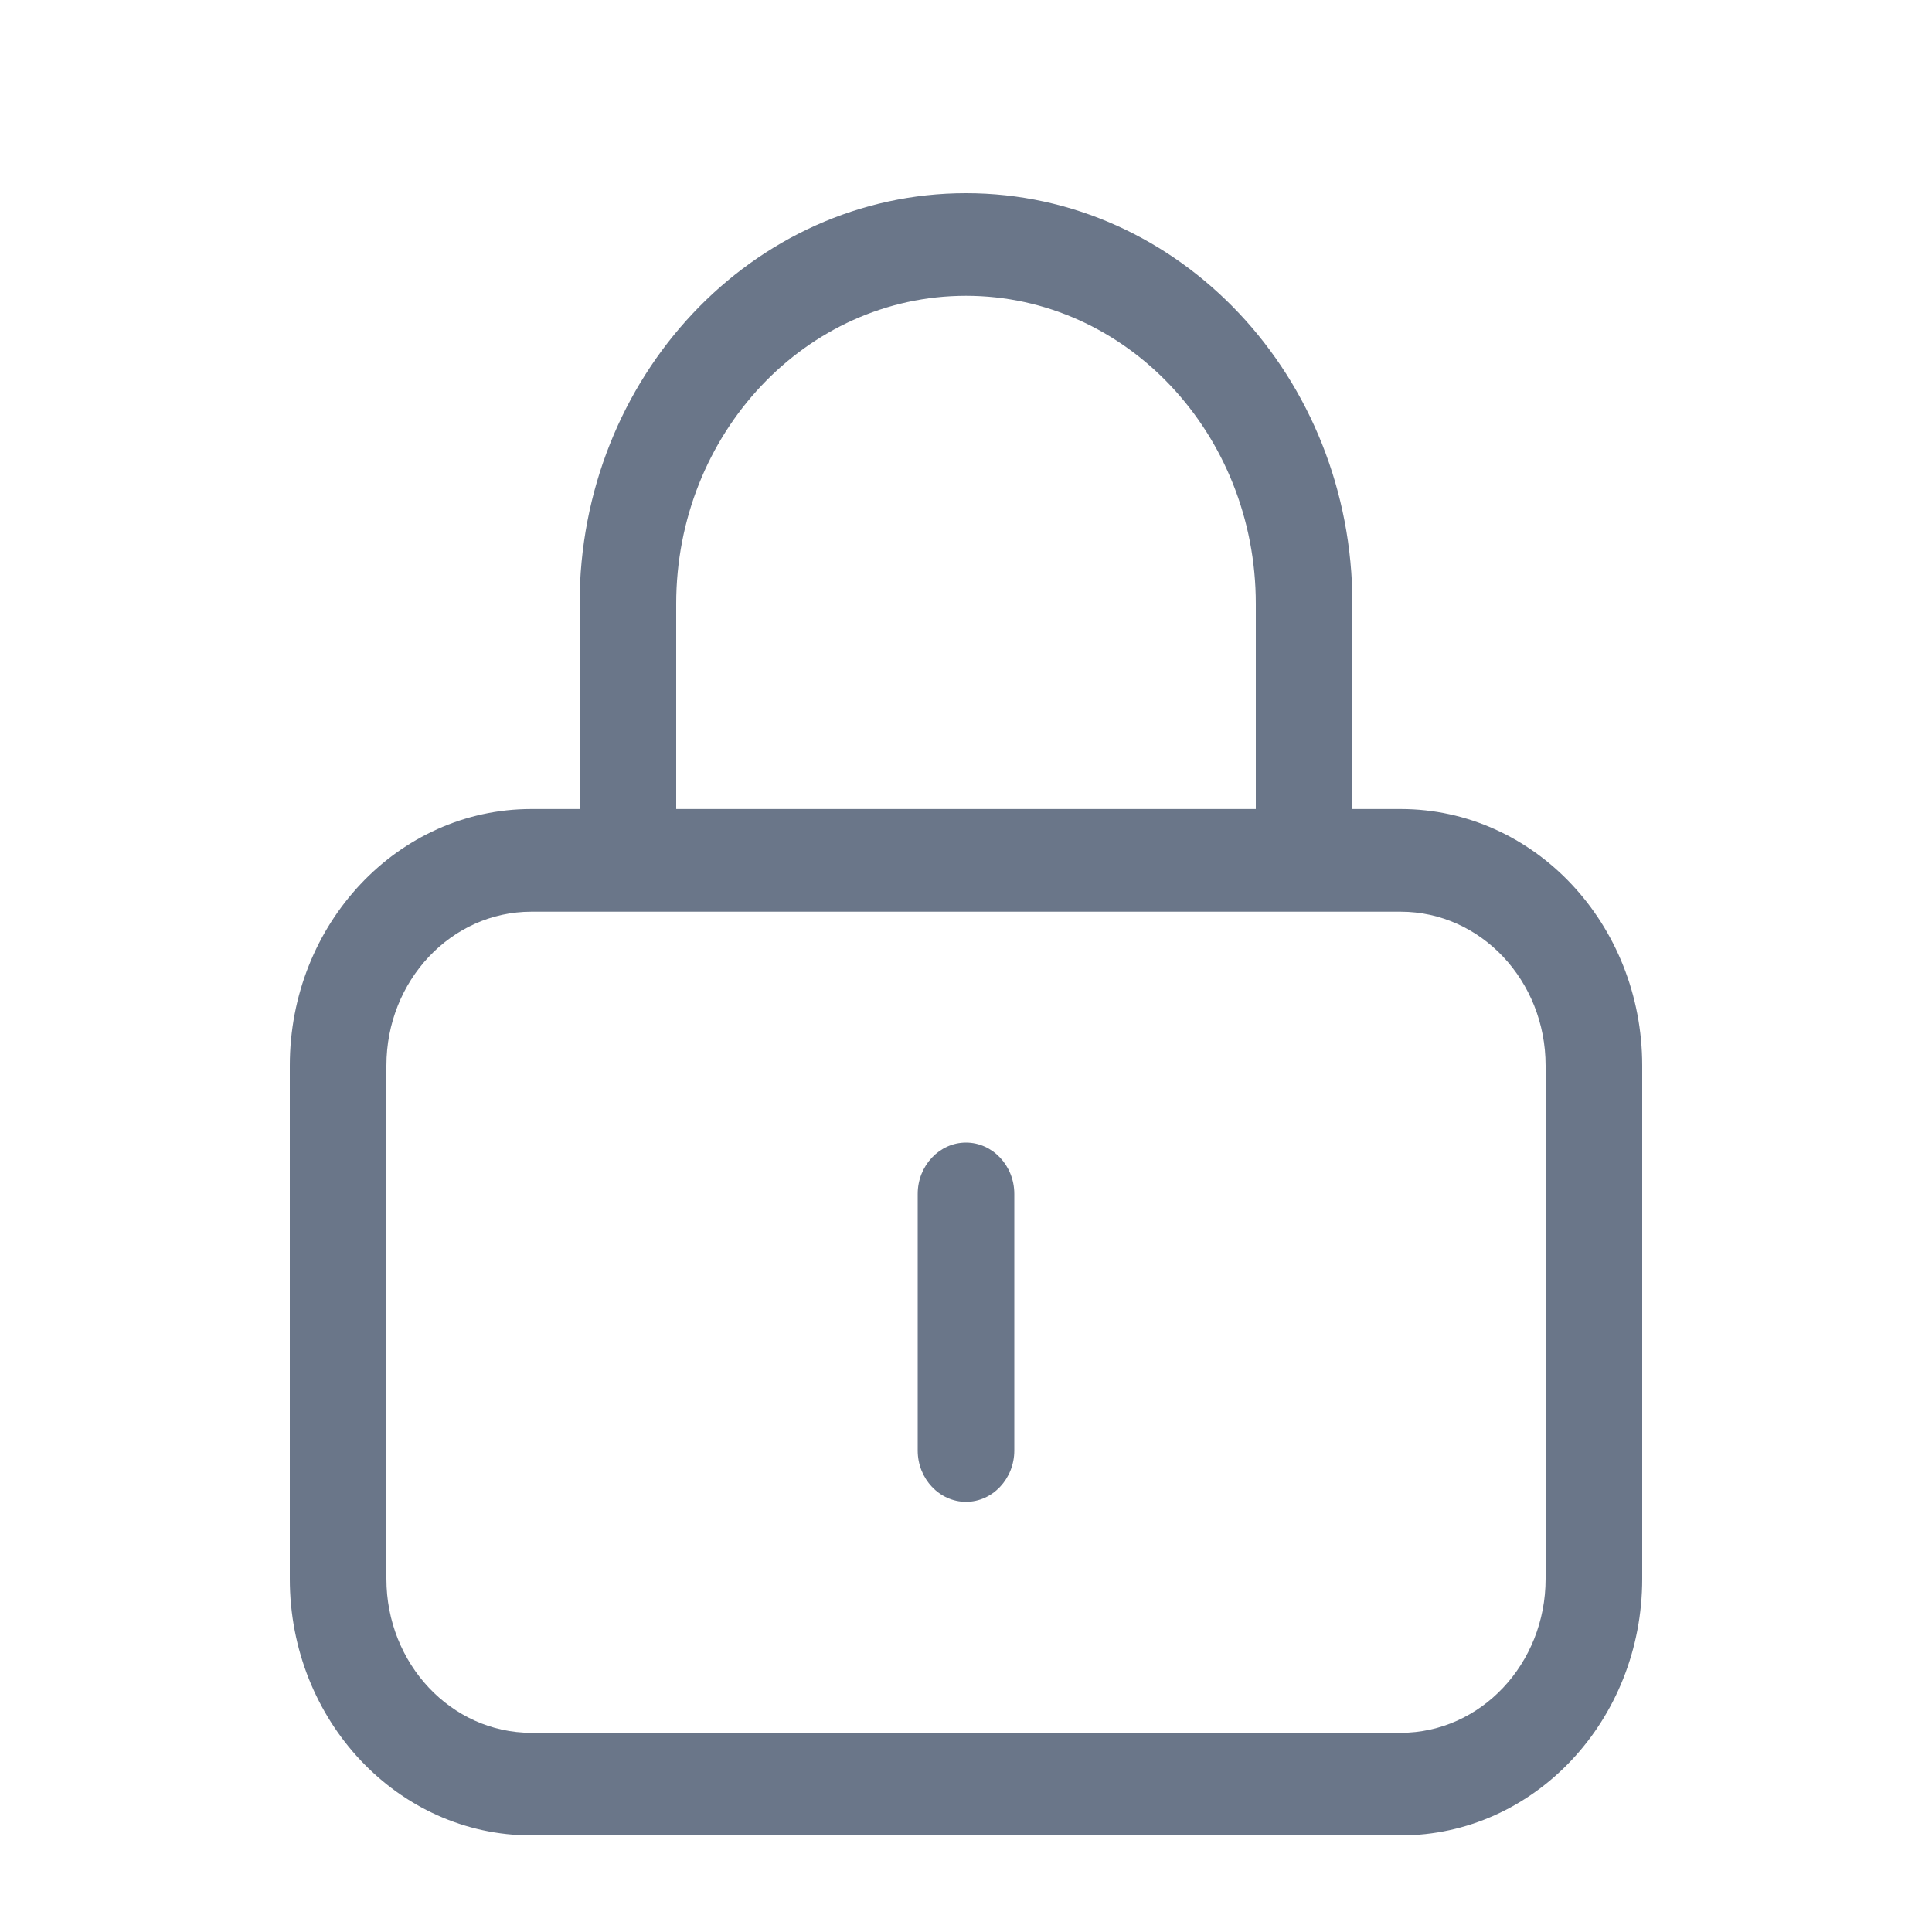 <svg xmlns="http://www.w3.org/2000/svg" fill="none" viewBox="0 0 20 20" height="20" width="20">
<path fill="#6A7689" d="M10 3.062C11.656 3.062 13 4.49 13 6.25V8.375H7V6.25C7 4.49 8.344 3.062 10 3.062ZM6 6.25V8.375H5.5C4.119 8.375 3 9.564 3 11.031V16.344C3 17.811 4.119 19 5.5 19H14.5C15.881 19 17 17.811 17 16.344V11.031C17 9.564 15.881 8.375 14.5 8.375H14V6.25C14 3.903 12.209 2 10 2C7.791 2 6 3.903 6 6.25ZM5.5 9.438H14.5C15.328 9.438 16 10.151 16 11.031V16.344C16 17.224 15.328 17.938 14.5 17.938H5.5C4.672 17.938 4 17.224 4 16.344V11.031C4 10.151 4.672 9.438 5.5 9.438ZM10.5 12.359C10.5 12.067 10.275 11.828 10 11.828C9.725 11.828 9.5 12.067 9.5 12.359V15.016C9.5 15.308 9.725 15.547 10 15.547C10.275 15.547 10.5 15.308 10.5 15.016V12.359Z"></path>
</svg>
